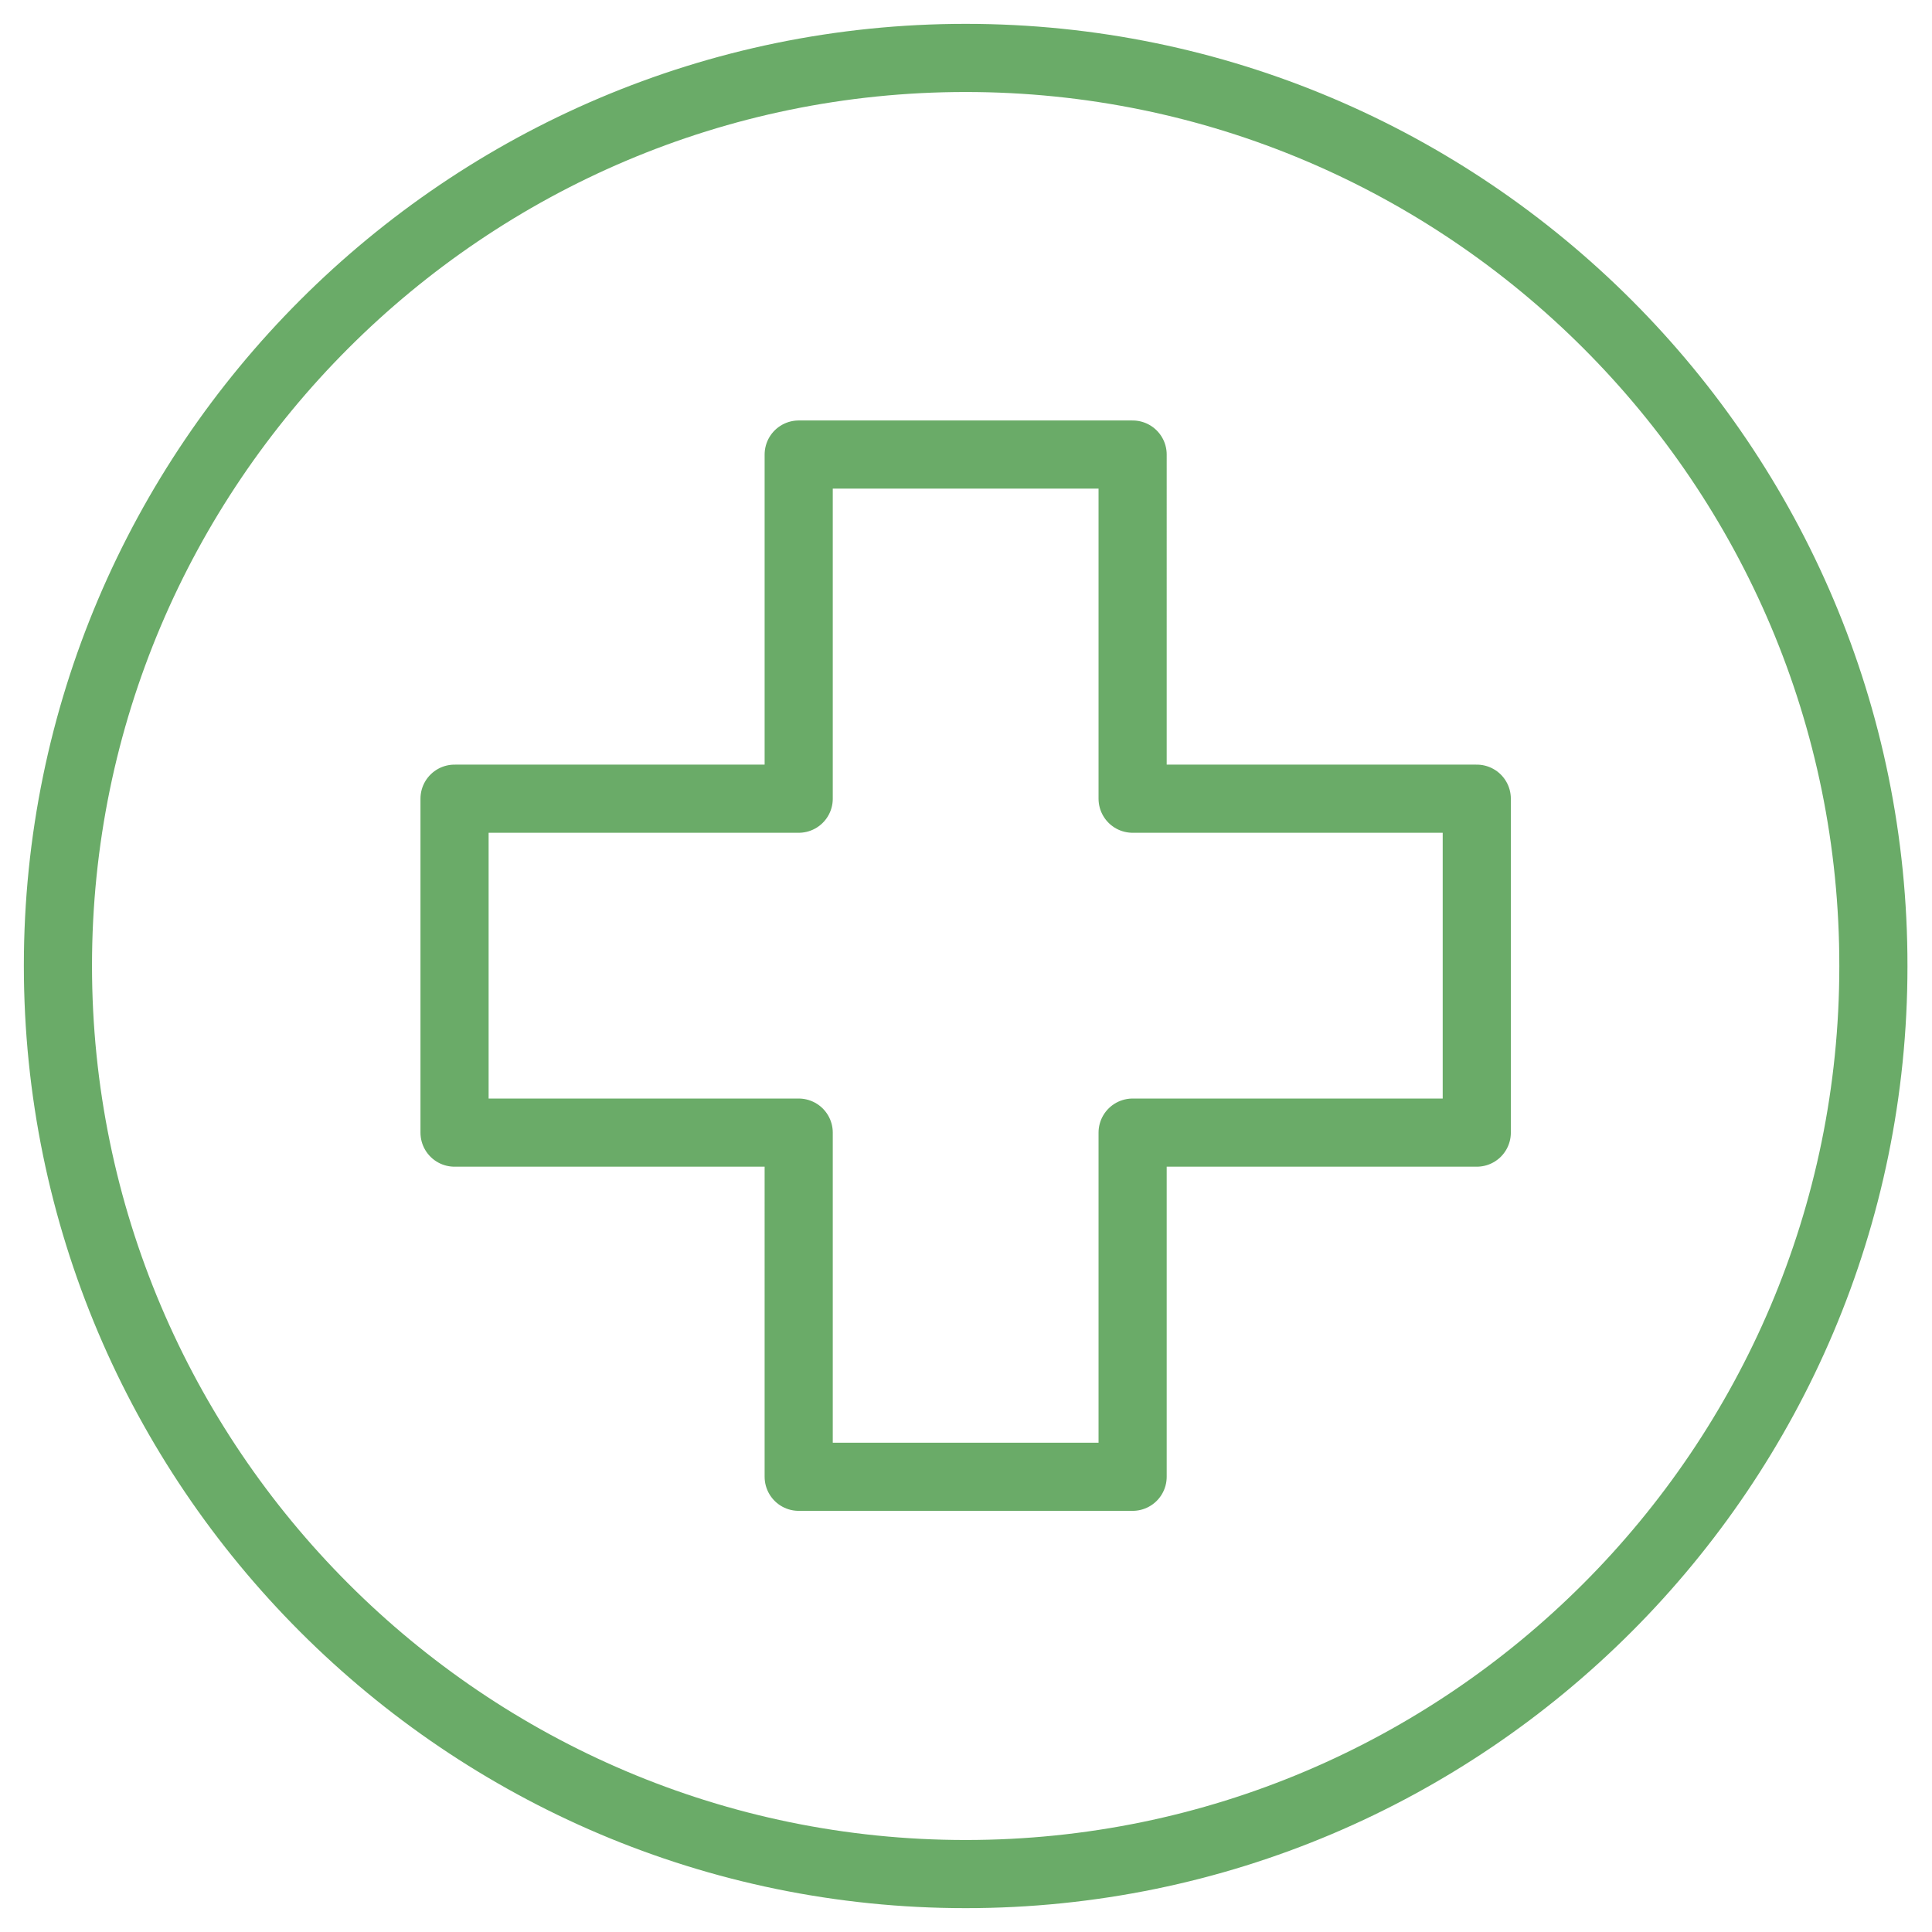 <?xml version="1.0" encoding="utf-8"?>
<!-- Generator: Adobe Illustrator 24.2.0, SVG Export Plug-In . SVG Version: 6.00 Build 0)  -->
<svg version="1.1" id="Layer_1" xmlns="http://www.w3.org/2000/svg" xmlns:xlink="http://www.w3.org/1999/xlink" x="0px" y="0px"
	 viewBox="0 0 283.5 283.5" style="enable-background:new 0 0 283.5 283.5;" xml:space="preserve">
<style type="text/css">
	.st0{fill:none;stroke:#6AAB68;stroke-width:10;stroke-linecap:round;stroke-linejoin:round;stroke-miterlimit:30;}
</style>
<g>
	<path class="st0" d="M141.7,8.5C68.3,8.5,8.5,68.3,8.5,141.7C8.5,215.2,68.3,275,141.7,275c73.5,0,133.2-59.8,133.2-133.2
		C275,68.3,215.2,8.5,141.7,8.5z M117.2,216.7h49v-50.5h50.5v-49h-50.5V66.7h-49v50.5H66.7v49h50.5L117.2,216.7L117.2,216.7z"/>
</g>
</svg>
